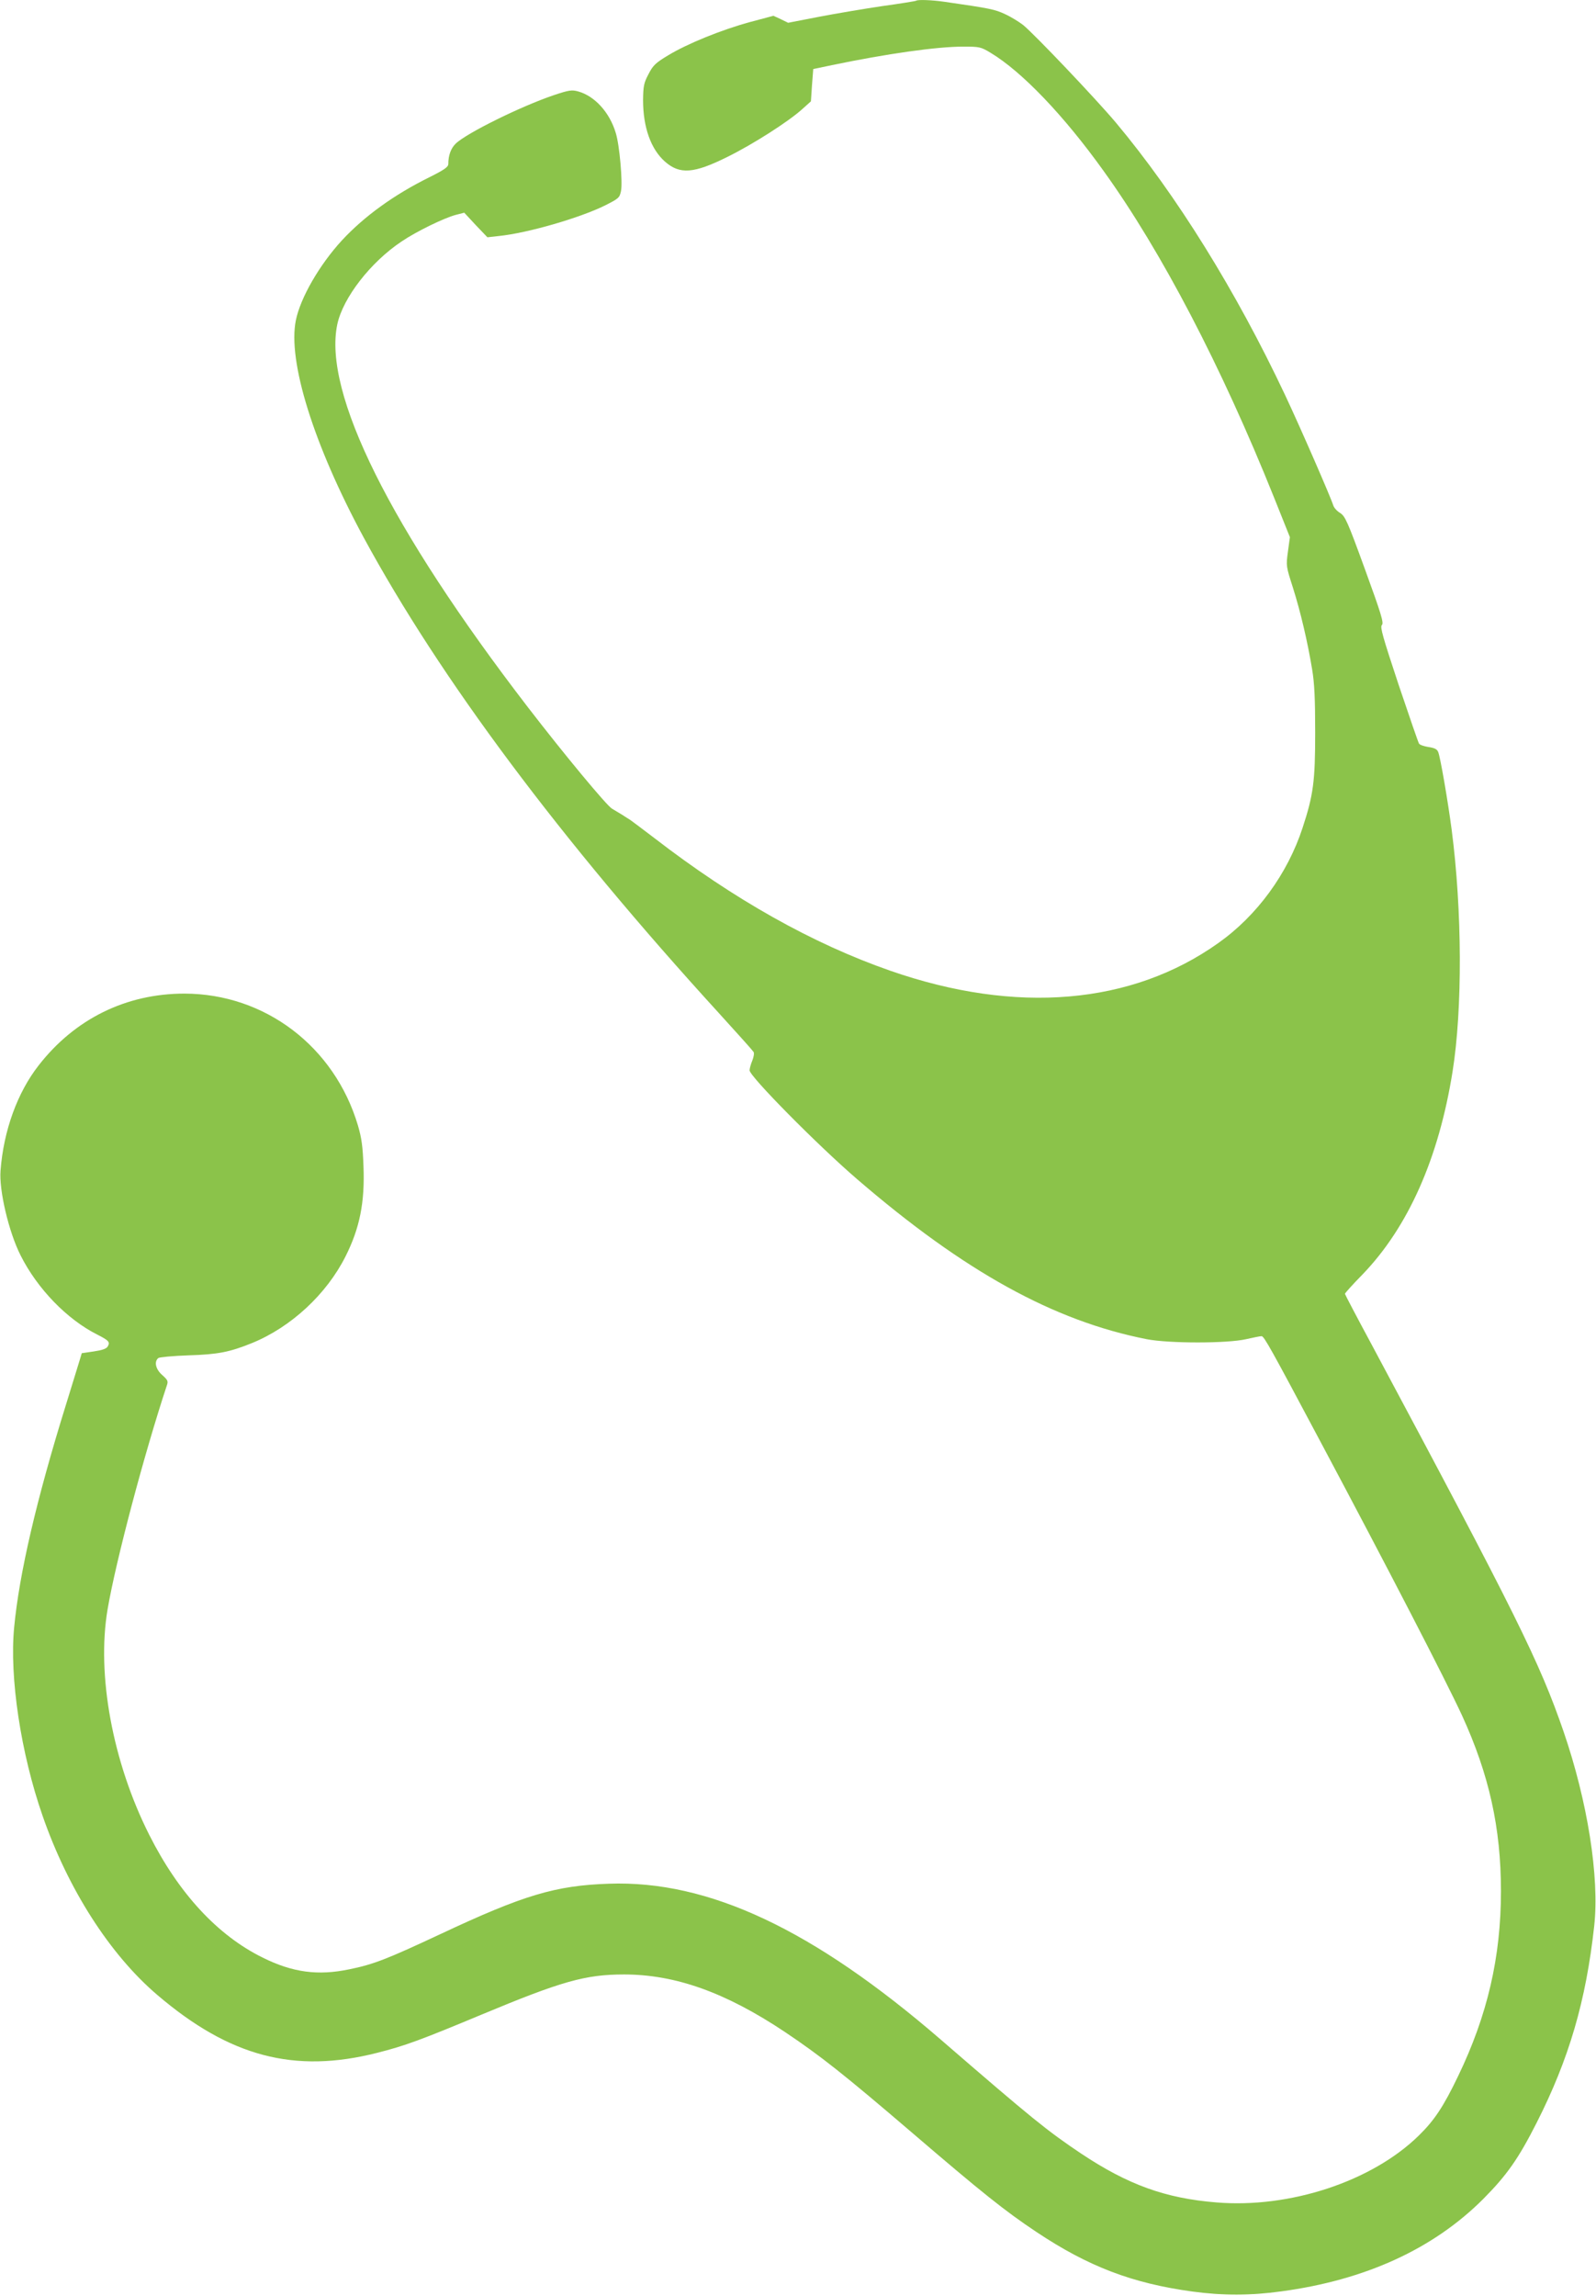 <?xml version="1.0" standalone="no"?>
<!DOCTYPE svg PUBLIC "-//W3C//DTD SVG 20010904//EN"
 "http://www.w3.org/TR/2001/REC-SVG-20010904/DTD/svg10.dtd">
<svg version="1.0" xmlns="http://www.w3.org/2000/svg"
 width="890pt" height="1280pt" viewBox="0 0 890 1280"
 preserveAspectRatio="xMidYMid meet">
<g transform="translate(0,1280) scale(0.1,-0.1)"
fill="#8bc34a" stroke="none">
<path d="M5109 12796 c-2 -2 -87 -16 -189 -30 -102 -15 -261 -42 -355 -60
l-170 -33 -41 20 -41 19 -131 -35 c-161 -44 -350 -121 -457 -186 -70 -42 -84
-56 -109 -105 -26 -49 -29 -67 -30 -144 0 -151 43 -273 122 -343 83 -73 161
-67 348 26 144 71 342 198 417 266 l49 44 6 90 7 90 105 22 c303 63 583 103
730 103 92 0 99 -1 155 -35 174 -105 407 -348 629 -658 322 -447 658 -1091
951 -1822 l88 -220 -11 -81 c-11 -80 -10 -82 28 -201 42 -133 81 -298 107
-455 13 -78 17 -164 17 -353 0 -271 -10 -347 -70 -530 -84 -257 -254 -490
-470 -643 -483 -344 -1127 -399 -1828 -155 -434 151 -875 399 -1318 741 -63
48 -123 93 -133 100 -11 7 -32 20 -47 30 -15 9 -40 24 -55 33 -29 16 -267 303
-471 568 -766 997 -1142 1751 -1061 2133 32 148 185 346 359 462 81 55 237
131 302 148 l47 12 64 -69 65 -68 63 7 c160 16 453 101 594 171 75 38 80 42
88 80 10 48 -8 256 -29 323 -34 115 -117 206 -209 232 -36 10 -51 8 -135 -20
-184 -62 -492 -214 -550 -272 -26 -26 -40 -65 -40 -112 0 -17 -21 -32 -107
-75 -196 -97 -362 -217 -487 -352 -124 -135 -230 -318 -256 -444 -47 -228 99
-695 377 -1210 427 -788 1097 -1685 1982 -2654 102 -112 189 -209 193 -216 5
-7 1 -29 -7 -49 -8 -19 -15 -44 -15 -54 0 -33 378 -416 600 -607 598 -515
1096 -790 1615 -892 124 -24 448 -24 553 0 40 9 79 17 87 17 14 0 51 -67 332
-595 372 -698 694 -1321 786 -1520 151 -330 217 -626 217 -980 0 -366 -75
-691 -239 -1031 -82 -171 -133 -247 -220 -332 -261 -255 -718 -406 -1128 -372
-285 23 -494 99 -755 273 -188 126 -271 193 -782 635 -712 615 -1295 889
-1851 869 -297 -10 -475 -63 -937 -280 -297 -139 -375 -170 -509 -197 -176
-37 -317 -18 -484 65 -252 124 -469 359 -633 685 -204 405 -294 892 -232 1257
46 270 204 866 330 1247 9 25 6 31 -25 59 -37 32 -47 75 -22 95 6 5 82 12 167
15 165 5 230 18 354 68 219 89 417 273 523 484 79 157 108 301 100 502 -4 110
-10 156 -31 228 -131 440 -518 734 -967 735 -326 0 -612 -141 -814 -401 -118
-151 -195 -363 -212 -586 -9 -109 46 -343 112 -473 93 -185 258 -356 427 -441
65 -33 73 -42 59 -66 -7 -13 -30 -21 -77 -28 l-68 -10 -12 -40 c-7 -22 -41
-134 -77 -250 -164 -527 -260 -942 -288 -1238 -27 -279 37 -702 158 -1050 142
-410 376 -775 640 -1000 404 -345 765 -440 1226 -323 155 39 244 72 582 213
446 186 579 224 795 224 286 0 566 -100 896 -320 200 -134 328 -235 718 -569
378 -324 510 -430 686 -547 288 -192 533 -286 870 -332 172 -23 319 -23 495 1
468 63 847 236 1126 515 132 133 196 224 298 425 181 357 275 679 321 1097 30
273 -37 695 -171 1085 -134 388 -262 646 -1070 2157 -82 152 -149 280 -149
283 0 4 44 53 99 109 254 264 424 647 501 1129 56 350 54 899 -5 1351 -21 159
-63 404 -75 432 -6 16 -21 23 -55 28 -25 4 -48 12 -52 19 -4 6 -55 154 -114
329 -88 266 -104 321 -93 332 12 11 -4 63 -94 310 -98 270 -111 297 -139 315
-17 10 -34 29 -38 42 -15 48 -186 440 -269 616 -274 581 -605 1114 -943 1518
-110 131 -455 494 -518 545 -22 17 -67 45 -100 60 -58 27 -82 32 -338 69 -69
10 -150 13 -158 6z"/>
</g>
</svg>
